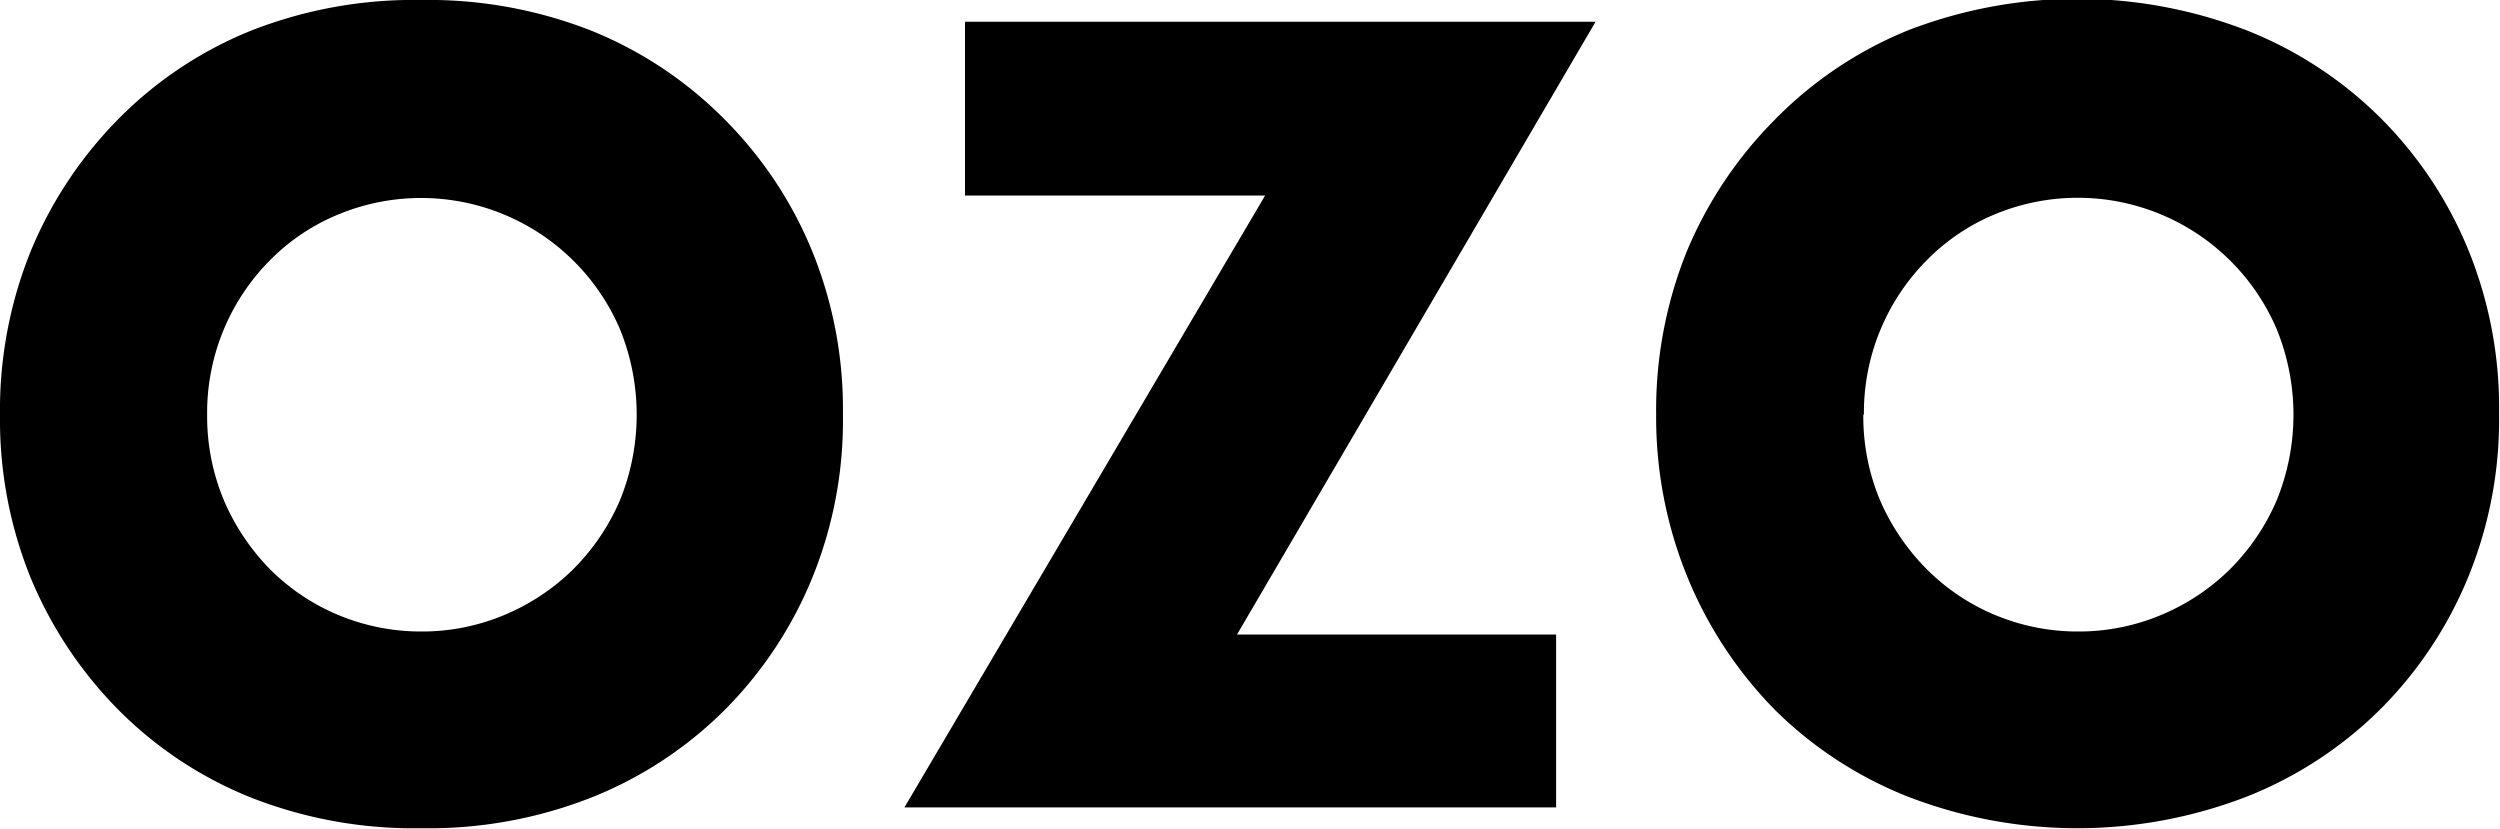<svg xmlns="http://www.w3.org/2000/svg" viewBox="0 0 81.71 27.11"><title>Ресурс 1</title><g id="Слой_2" data-name="Слой 2"><g id="Слой_1-2" data-name="Слой 1"><path d="M0,13.55A13.86,13.86,0,0,1,1,8.22a13.43,13.43,0,0,1,2.84-4.3A12.82,12.82,0,0,1,8.21,1a14.53,14.53,0,0,1,5.56-1,14.55,14.55,0,0,1,5.55,1A12.94,12.94,0,0,1,23.7,3.92a13.13,13.13,0,0,1,2.85,4.3,13.68,13.68,0,0,1,1,5.33,13.61,13.61,0,0,1-1,5.33,13.17,13.17,0,0,1-2.85,4.31,12.94,12.94,0,0,1-4.38,2.88,14.55,14.55,0,0,1-5.55,1,14.53,14.53,0,0,1-5.56-1,12.82,12.82,0,0,1-4.35-2.88A13.47,13.47,0,0,1,1,18.88,13.79,13.79,0,0,1,0,13.55Zm6.77,0a7.11,7.11,0,0,0,.56,2.83,7.32,7.32,0,0,0,1.52,2.25,6.9,6.9,0,0,0,2.23,1.48,7,7,0,0,0,2.69.53,6.94,6.94,0,0,0,2.69-.53,7.1,7.1,0,0,0,2.25-1.48,7.2,7.2,0,0,0,1.54-2.25,7.41,7.41,0,0,0,0-5.65A7.07,7.07,0,0,0,11.08,7,6.74,6.74,0,0,0,8.85,8.48a7.07,7.07,0,0,0-2.08,5.07Z"/><path d="M40.43,20.74H50.86v5.65H29.56l11.79-20H31.54V.71H52.15Z"/><path d="M54.13,13.55a13.86,13.86,0,0,1,1-5.33A13.43,13.43,0,0,1,58,3.92,12.91,12.91,0,0,1,62.34,1,15.36,15.36,0,0,1,73.45,1a12.94,12.94,0,0,1,4.38,2.88,13.13,13.13,0,0,1,2.85,4.3,13.68,13.68,0,0,1,1,5.33,13.61,13.61,0,0,1-1,5.33,13.17,13.17,0,0,1-2.85,4.31,12.94,12.94,0,0,1-4.38,2.88,15.36,15.36,0,0,1-11.11,0A12.91,12.91,0,0,1,58,23.19a13.47,13.47,0,0,1-2.84-4.31A13.79,13.79,0,0,1,54.13,13.55Zm6.77,0a7.11,7.11,0,0,0,.56,2.83A7.32,7.32,0,0,0,63,18.63a6.9,6.9,0,0,0,2.23,1.48,7,7,0,0,0,2.69.53,6.94,6.94,0,0,0,2.69-.53,7.1,7.1,0,0,0,2.25-1.48,7.2,7.2,0,0,0,1.54-2.25,7.41,7.41,0,0,0,0-5.65A7.07,7.07,0,0,0,65.21,7,6.74,6.74,0,0,0,63,8.48a7.07,7.07,0,0,0-2.08,5.07Z"/></g></g></svg>